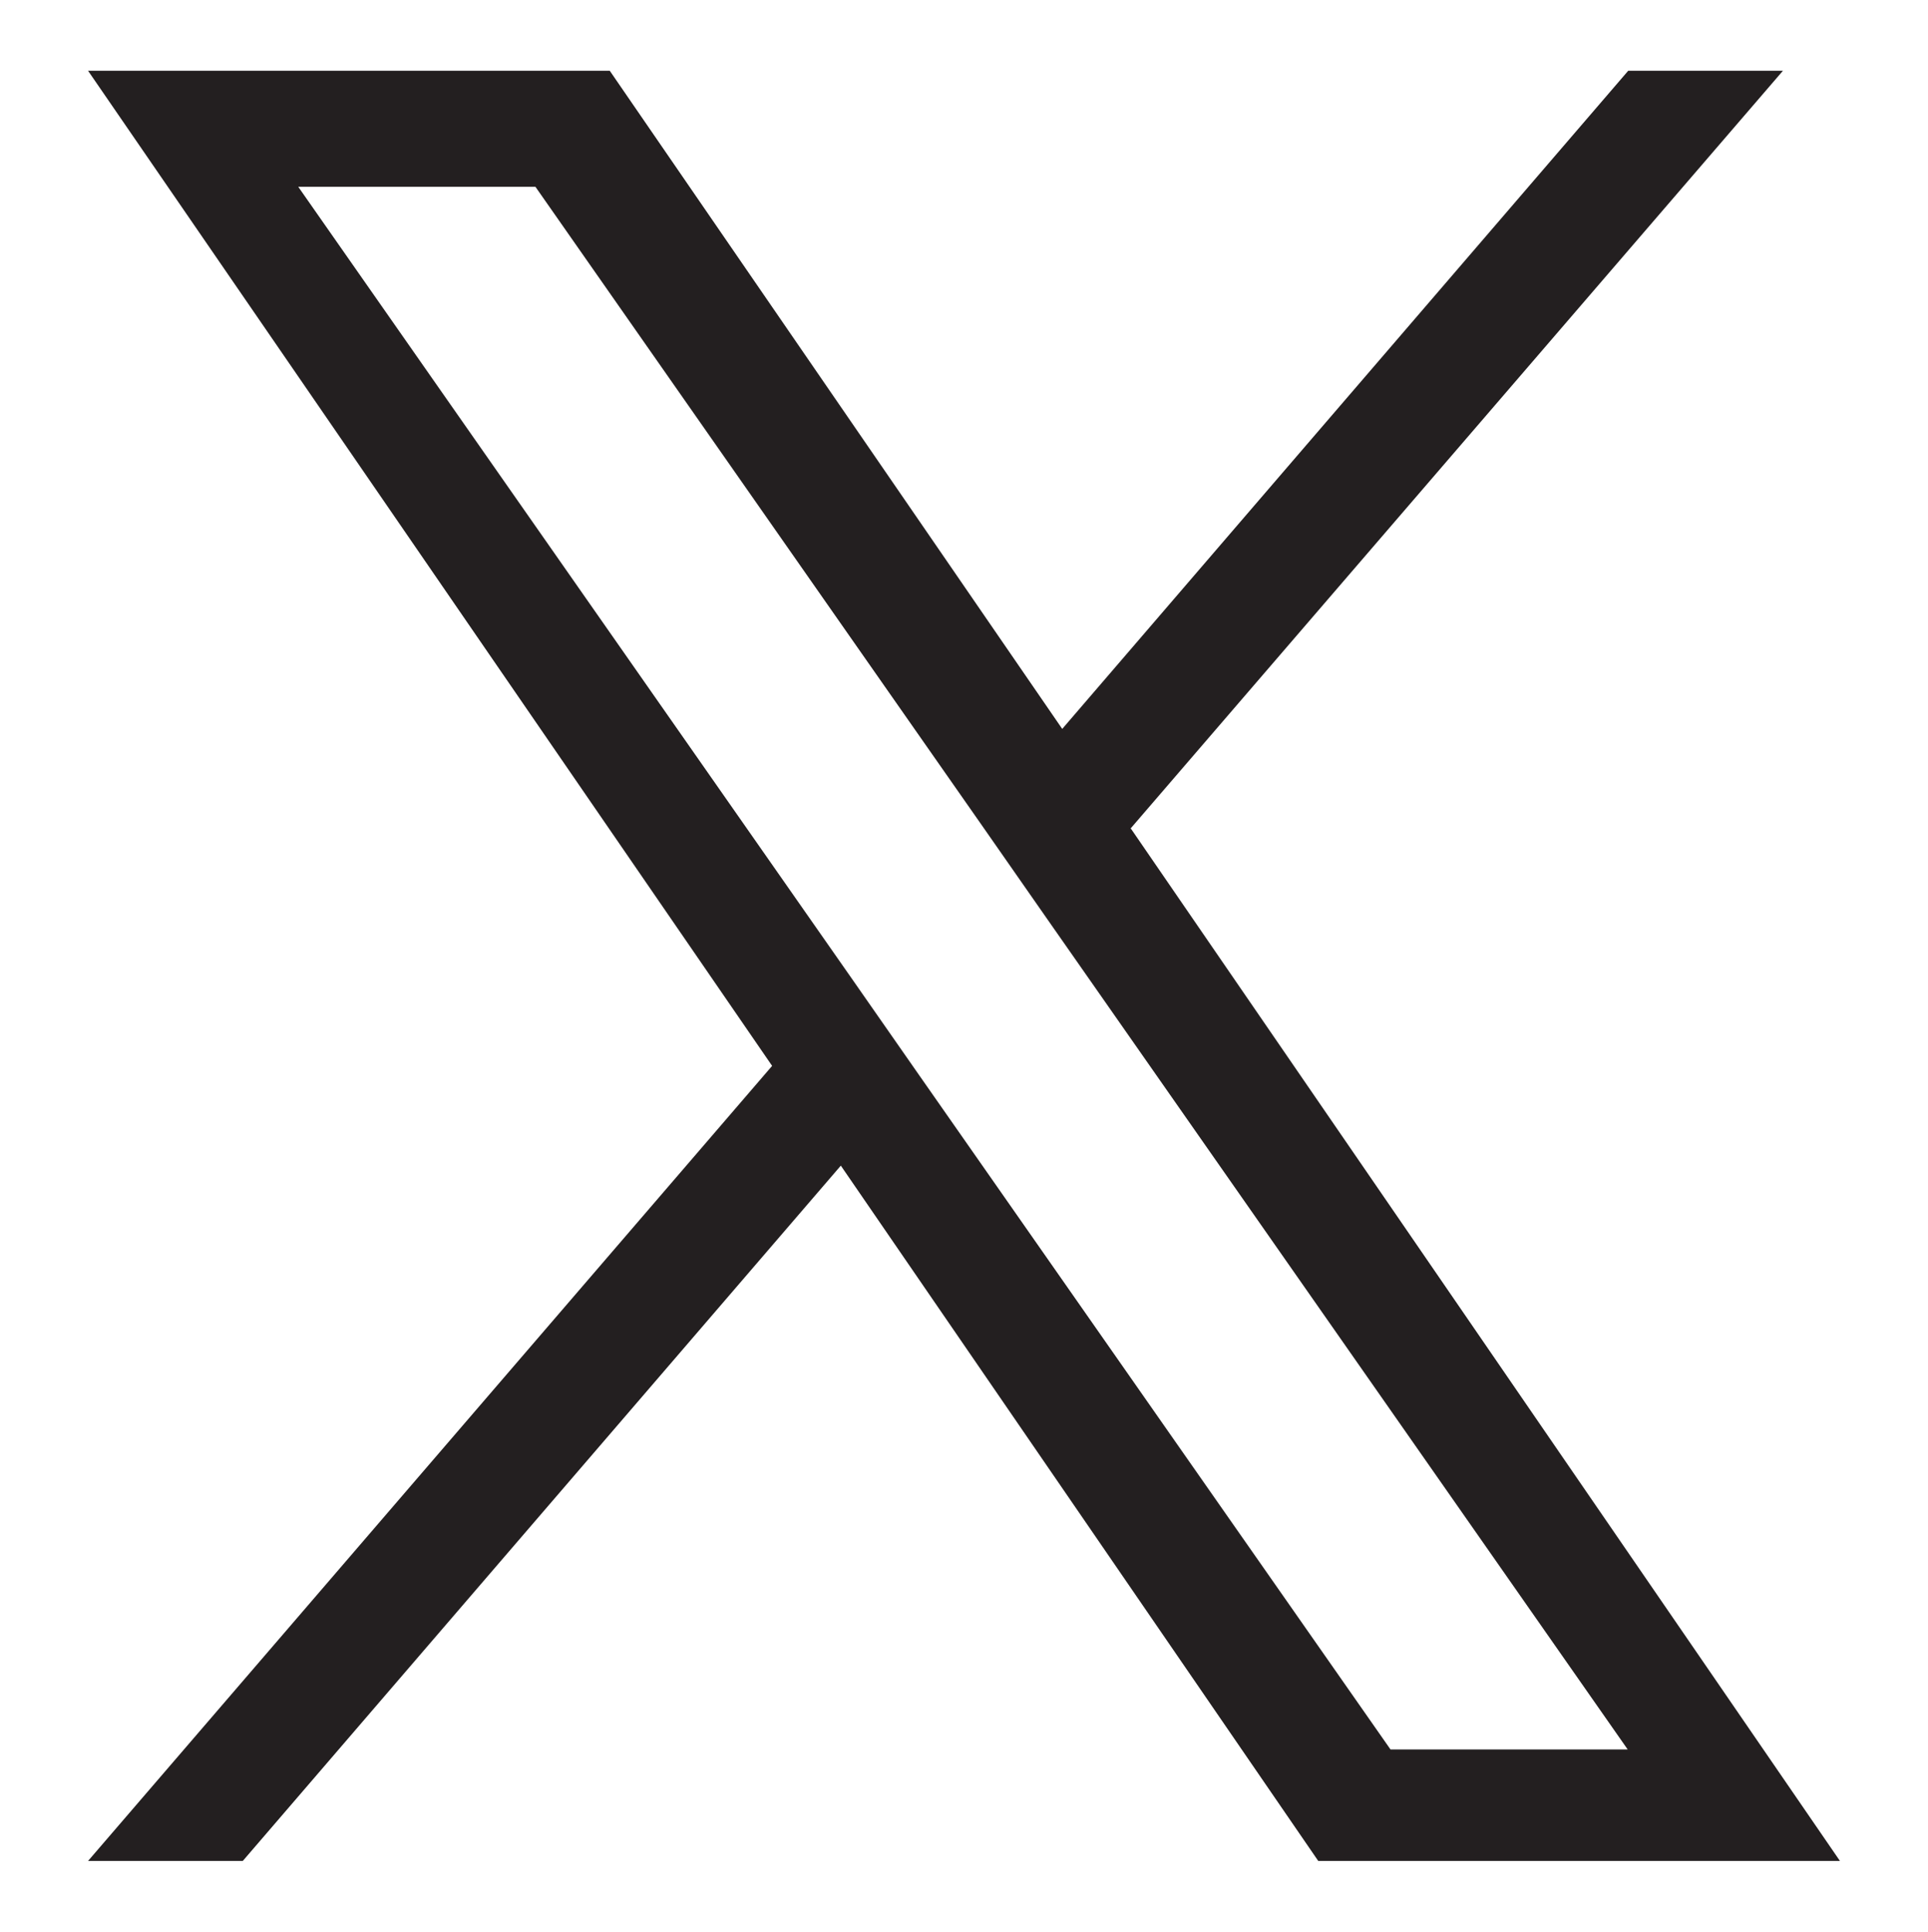 <?xml version="1.0" encoding="UTF-8"?>
<svg id="Layer_1" data-name="Layer 1" xmlns="http://www.w3.org/2000/svg" width="37.88" height="37.95" viewBox="0 0 37.88 37.95">
  <path d="m22.21,16.28L35.03,1.39h-3.04l-11.12,12.93L11.98,1.39H1.73l13.44,19.55L1.73,36.56h3.04l11.75-13.66,9.38,13.66h10.25l-13.93-20.28h0Zm-4.16,4.83l-1.36-1.95L5.86,3.67h4.66l8.74,12.5,1.36,1.95,11.36,16.25h-4.66l-9.27-13.26h0Z" style="fill: #231f20; stroke-width: 0px;"/>
</svg>